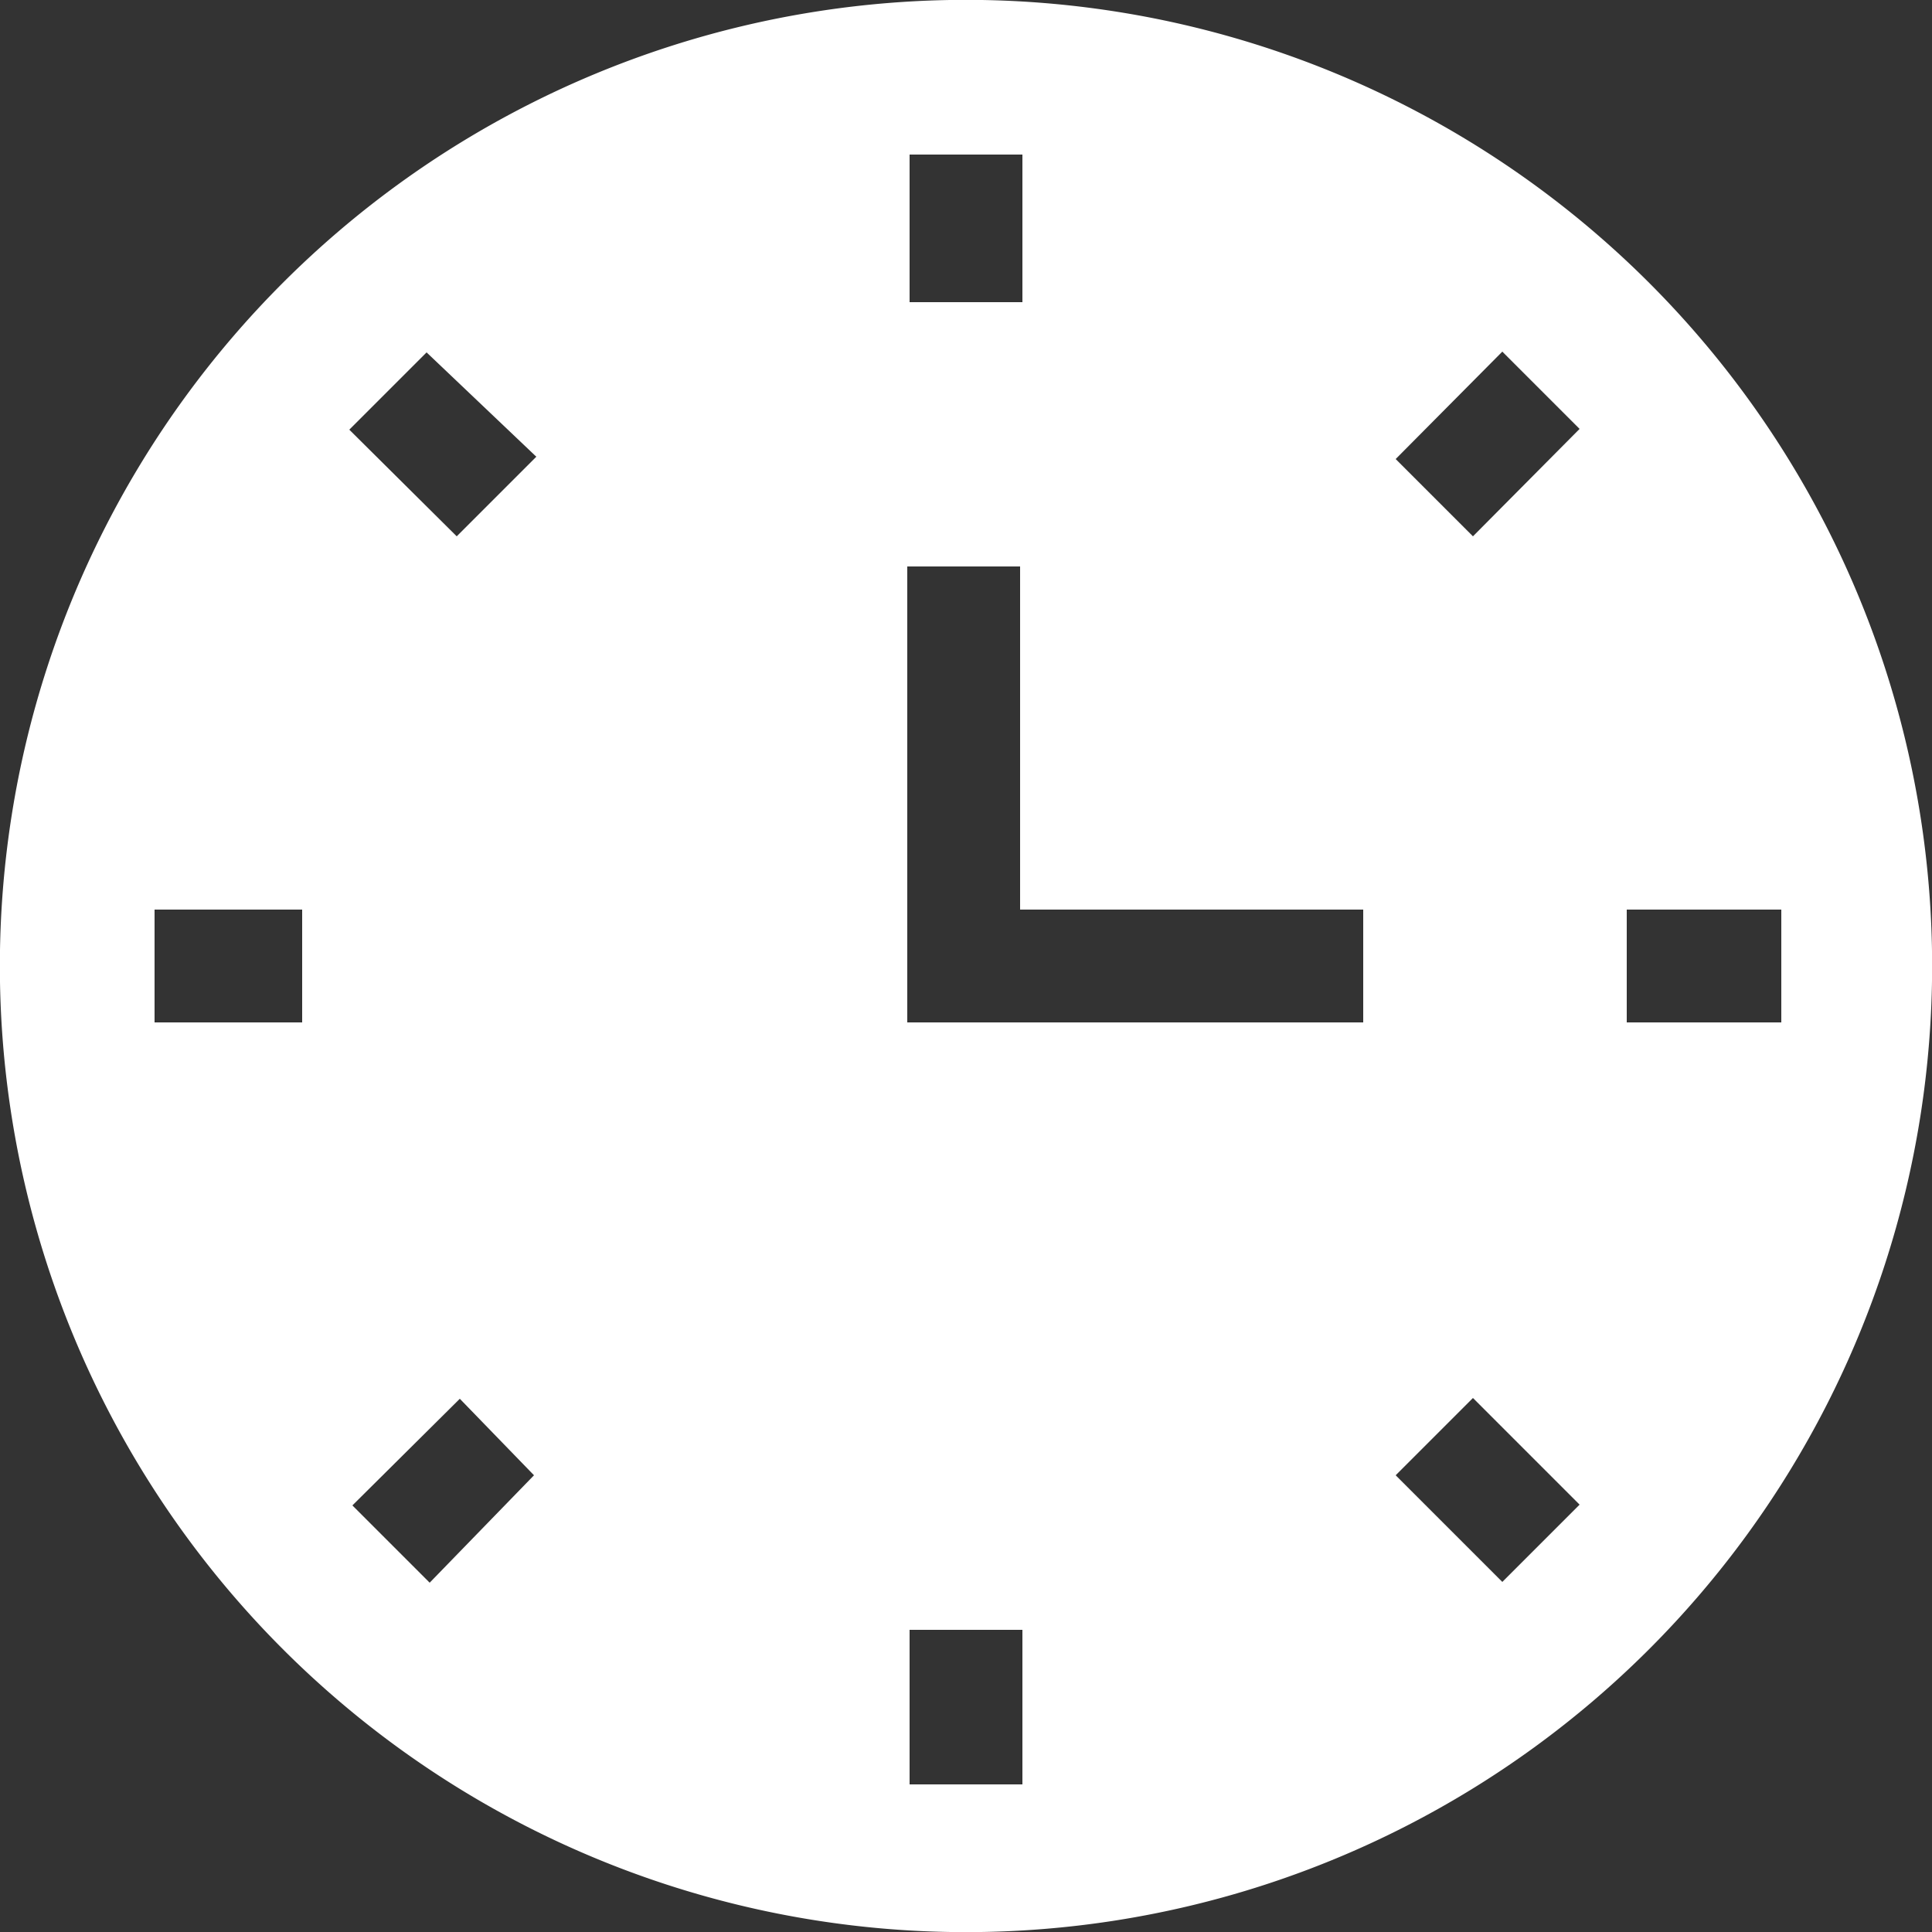 <svg xmlns="http://www.w3.org/2000/svg" viewBox="0 0 25 25"><rect x="0" y="0" width="25" height="25" fill="#333333" stroke="none"/><defs><style>.cls-1{fill:#fff;}</style></defs><title>icone-relogioAtivo 11</title><g id="Camada_2" data-name="Camada 2"><g id="Camada_1-2" data-name="Camada 1"><path class="cls-1" d="M21.34,3.66A12.5,12.5,0,0,0,3.66,21.34,12.5,12.5,0,0,0,21.34,3.66Zm1.71,8.11v1.46h-2V11.77ZM5.91,6.94,4.52,5.56l1-1L6.94,5.91Zm1,12.15L5.56,20.48l-1-1,1.39-1.38Zm10.73-7.32v1.46h-5.9V7.33h1.46v4.44ZM13.23,3.91H11.77V2h1.46ZM11.77,21.09h1.46v2H11.77Zm6.29-2,1-1,1.38,1.38-1,1Zm1-12.15-1-1,1.38-1.39,1,1ZM3.91,11.77v1.46H2V11.77Z"/></g></g></svg>